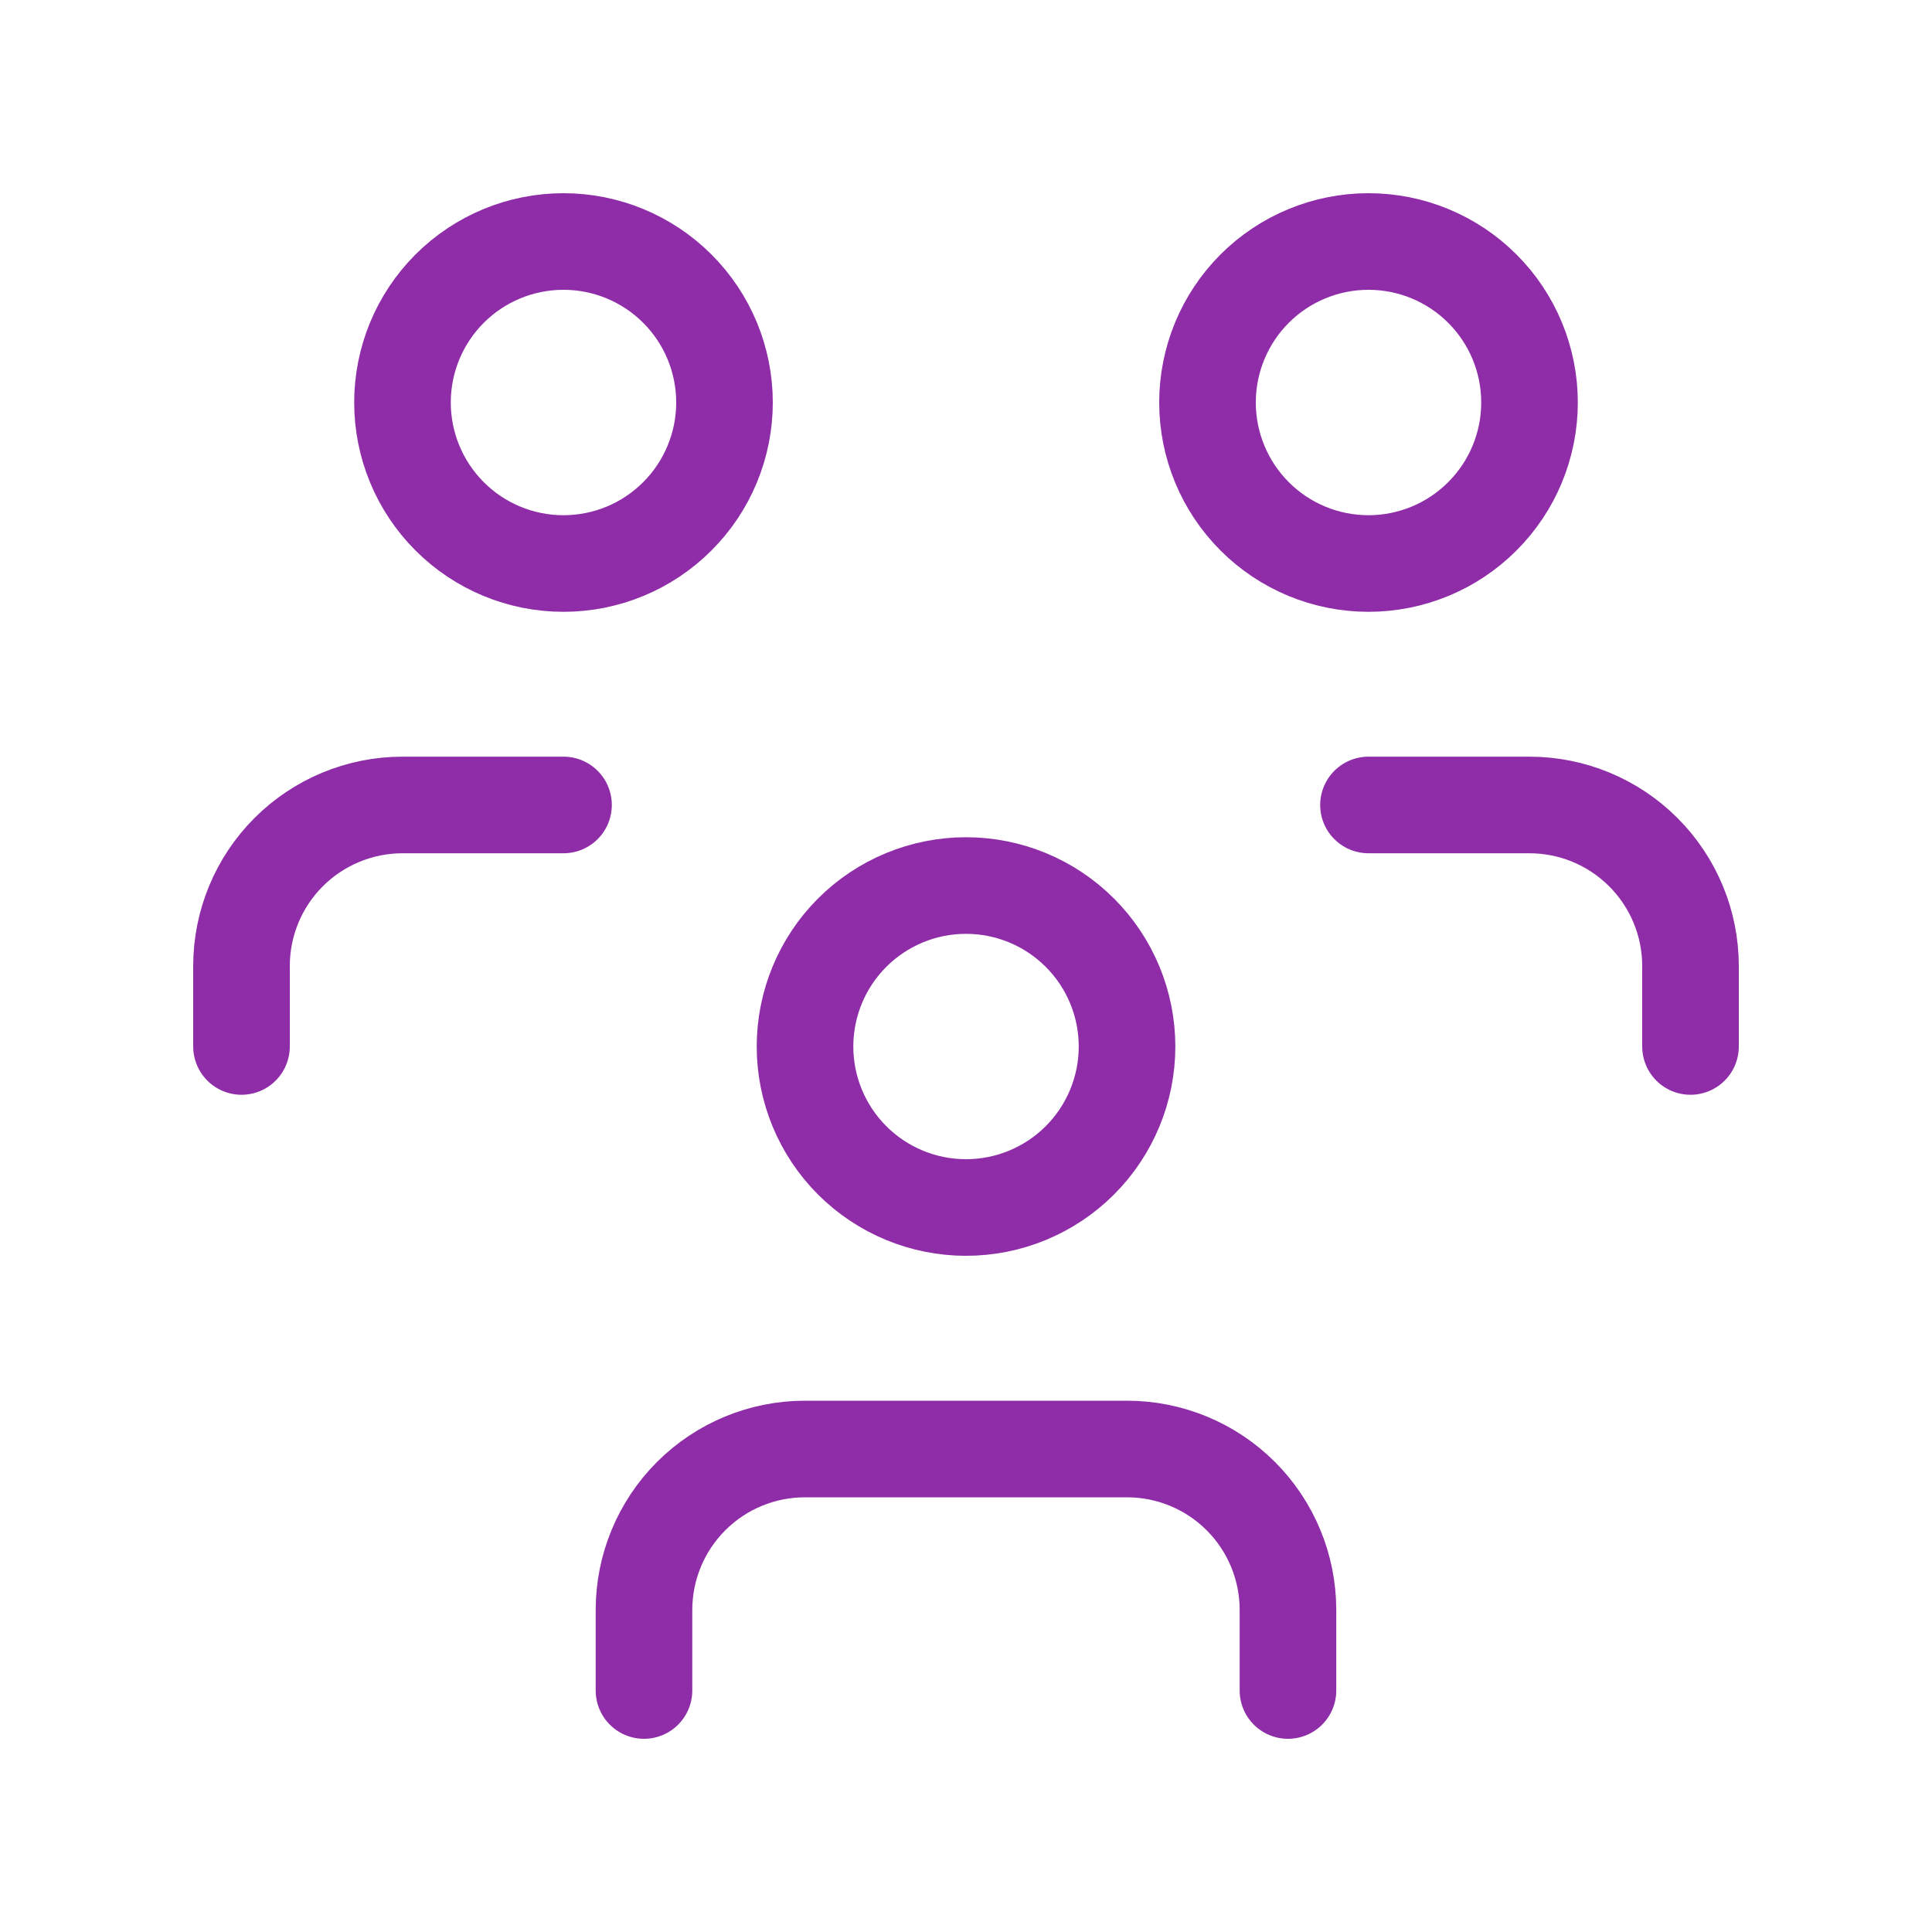 <svg xmlns="http://www.w3.org/2000/svg" width="40" height="40" viewBox="0 0 40 40" fill="none"><g clip-path="url(#clip0_1222_12589)"><path d="M16.667 21.667C16.667 22.551 17.018 23.399 17.643 24.024C18.268 24.649 19.116 25 20 25C20.884 25 21.732 24.649 22.357 24.024C22.983 23.399 23.334 22.551 23.334 21.667C23.334 20.783 22.983 19.935 22.357 19.31C21.732 18.685 20.884 18.334 20 18.334C19.116 18.334 18.268 18.685 17.643 19.31C17.018 19.935 16.667 20.783 16.667 21.667Z" stroke="#8F2DA9" stroke-width="2" stroke-linecap="round" stroke-linejoin="round"></path><path d="M13.333 35V33.333C13.333 32.449 13.684 31.601 14.309 30.976C14.934 30.351 15.782 30 16.666 30H23.333C24.217 30 25.065 30.351 25.69 30.976C26.315 31.601 26.666 32.449 26.666 33.333V35" stroke="#8F2DA9" stroke-width="2" stroke-linecap="round" stroke-linejoin="round"></path><path d="M25 8.333C25 9.217 25.351 10.065 25.976 10.69C26.601 11.316 27.449 11.667 28.333 11.667C29.217 11.667 30.065 11.316 30.69 10.69C31.316 10.065 31.667 9.217 31.667 8.333C31.667 7.449 31.316 6.601 30.69 5.976C30.065 5.351 29.217 5 28.333 5C27.449 5 26.601 5.351 25.976 5.976C25.351 6.601 25 7.449 25 8.333Z" stroke="#8F2DA9" stroke-width="2" stroke-linecap="round" stroke-linejoin="round"></path><path d="M28.333 16.666H31.666C32.55 16.666 33.398 17.018 34.023 17.643C34.648 18.268 35 19.116 35 20V21.666" stroke="#8F2DA9" stroke-width="2" stroke-linecap="round" stroke-linejoin="round"></path><path d="M8.333 8.333C8.333 9.217 8.684 10.065 9.309 10.69C9.934 11.316 10.782 11.667 11.666 11.667C12.55 11.667 13.398 11.316 14.023 10.69C14.649 10.065 15 9.217 15 8.333C15 7.449 14.649 6.601 14.023 5.976C13.398 5.351 12.55 5 11.666 5C10.782 5 9.934 5.351 9.309 5.976C8.684 6.601 8.333 7.449 8.333 8.333Z" stroke="#8F2DA9" stroke-width="2" stroke-linecap="round" stroke-linejoin="round"></path><path d="M5 21.666V20C5 19.116 5.351 18.268 5.976 17.643C6.601 17.018 7.449 16.666 8.333 16.666H11.667" stroke="#8F2DA9" stroke-width="2" stroke-linecap="round" stroke-linejoin="round"></path></g><defs><clipPath id="clip0_1222_12589"><rect width="40" height="40" fill="white"></rect></clipPath></defs></svg>